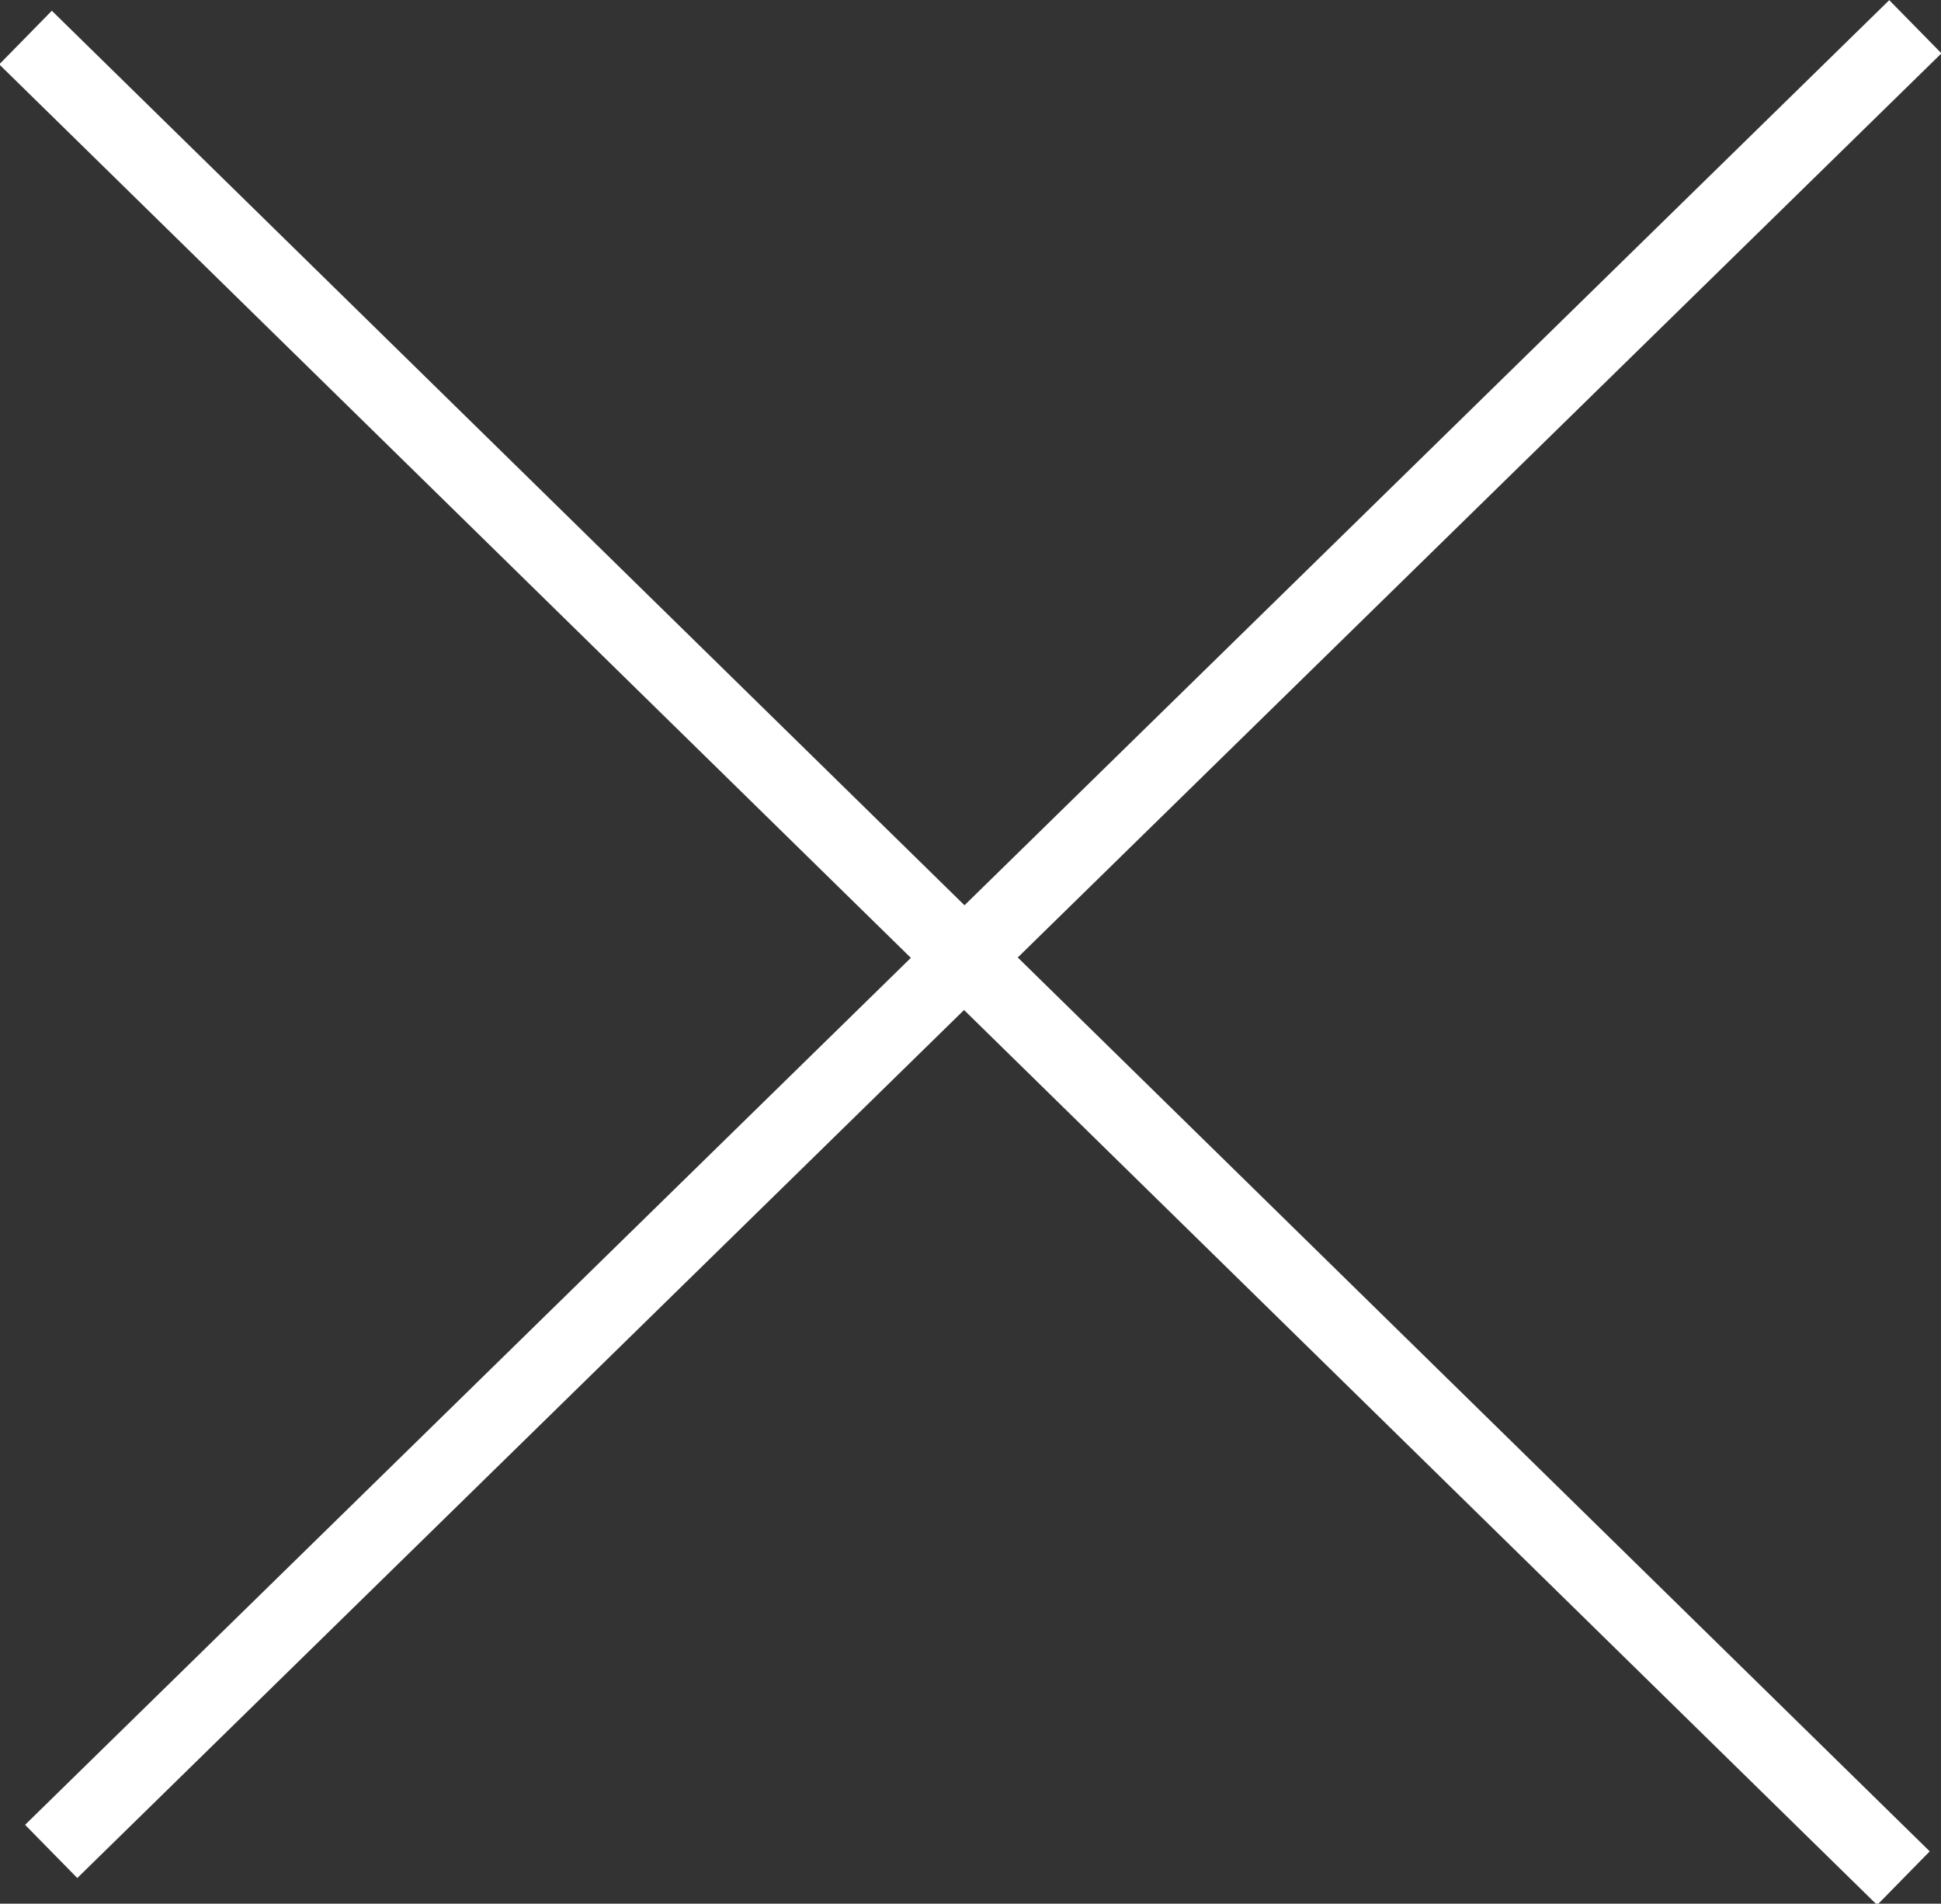 <svg xmlns="http://www.w3.org/2000/svg" xmlns:xlink="http://www.w3.org/1999/xlink" preserveAspectRatio="xMidYMid" width="12.92" height="12.67" viewBox="0 0 25.84 25.34">
  <rect x="0" y="0" width="25.84" height="25.34" fill="#333333" stroke="none"/>
  <defs>
    <style>
      .cls-1 {
        fill: #ffffff;
        fill-rule: evenodd;
      }
    </style>
  </defs>
  <path d="M25.846,0.710 L13.549,12.745 L25.690,24.643 L24.990,25.357 L12.834,13.444 L1.029,24.998 L0.334,24.290 L12.126,12.750 L-0.010,0.857 L0.690,0.143 L12.840,12.050 L25.151,0.002 L25.846,0.710 Z" class="cls-1"/>
</svg>
